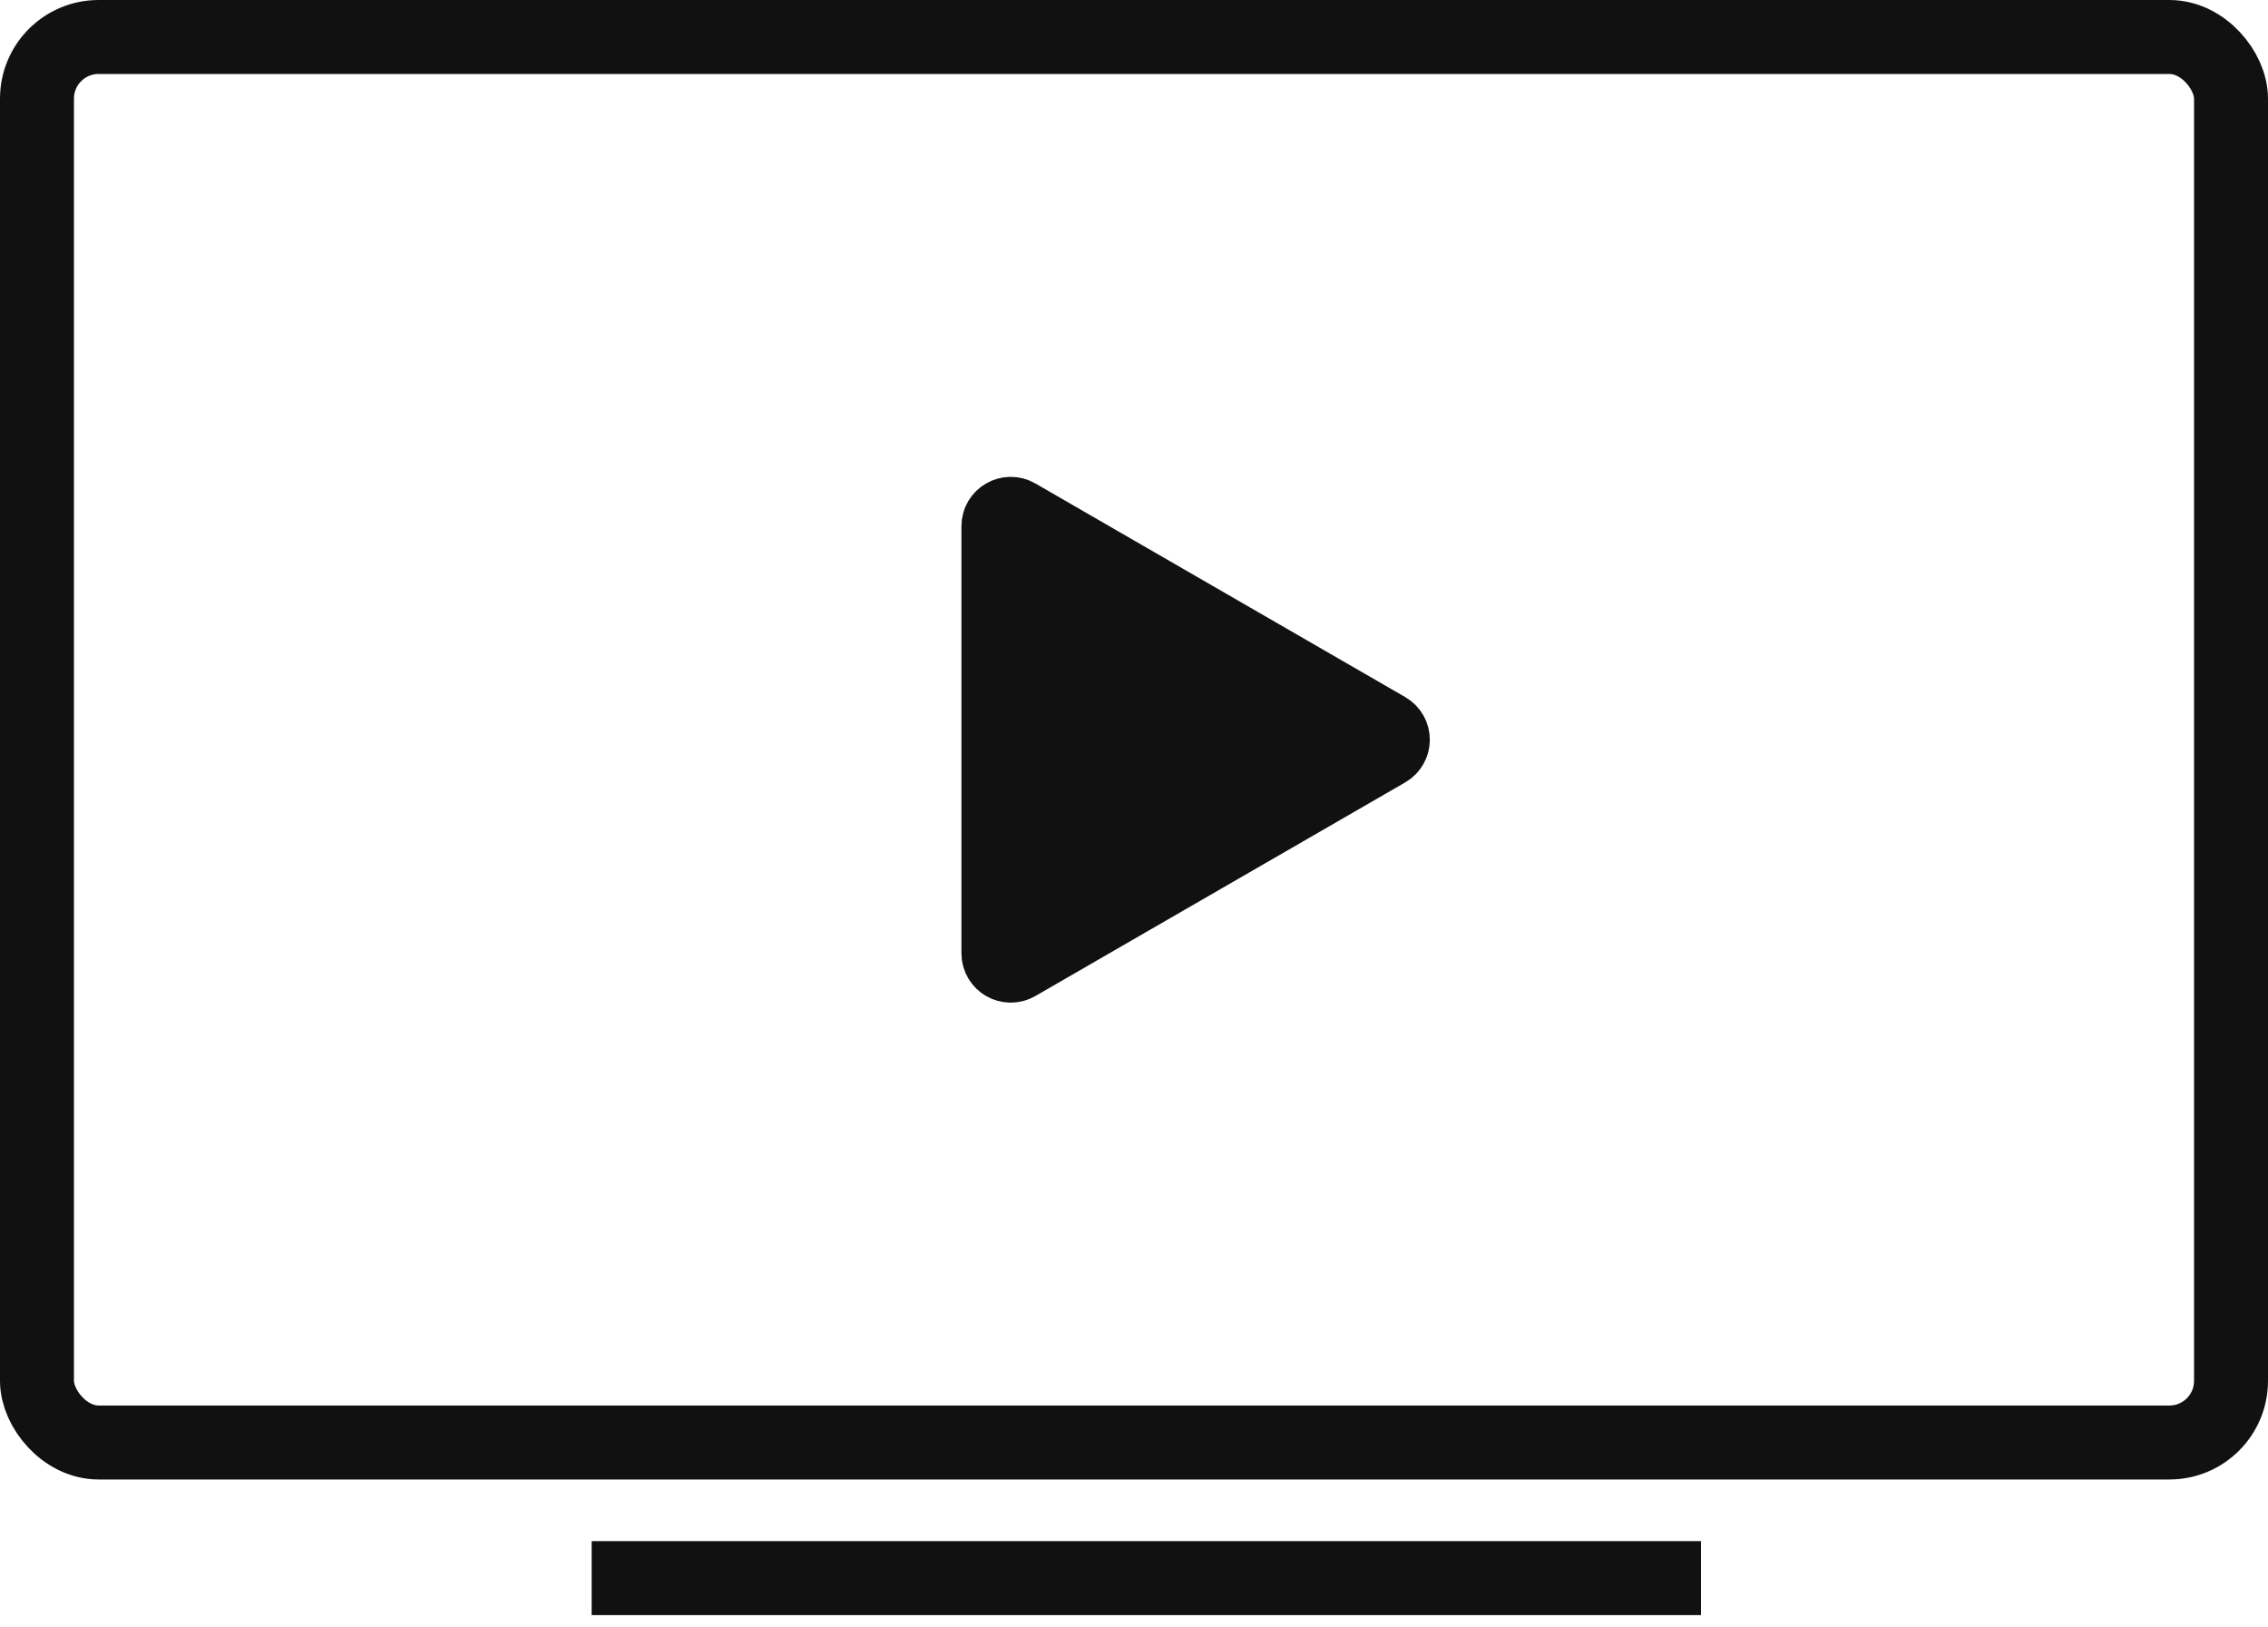 <?xml version="1.0" encoding="UTF-8"?> <svg xmlns="http://www.w3.org/2000/svg" width="46" height="33" viewBox="0 0 46 33" fill="none"><rect x="0.75" y="0.75" width="44.5" height="28.5" rx="1.25" stroke="#111111" stroke-width="1.5"></rect><path d="M28.125 15.216L20.625 19.547C20.458 19.643 20.25 19.523 20.25 19.33V10.67C20.25 10.477 20.458 10.357 20.625 10.453L28.125 14.784C28.292 14.88 28.292 15.12 28.125 15.216Z" fill="#111111" stroke="#111111" stroke-width="1.5"></path><path d="M12 32H34.5" stroke="#111111" stroke-width="1.5"></path></svg> 